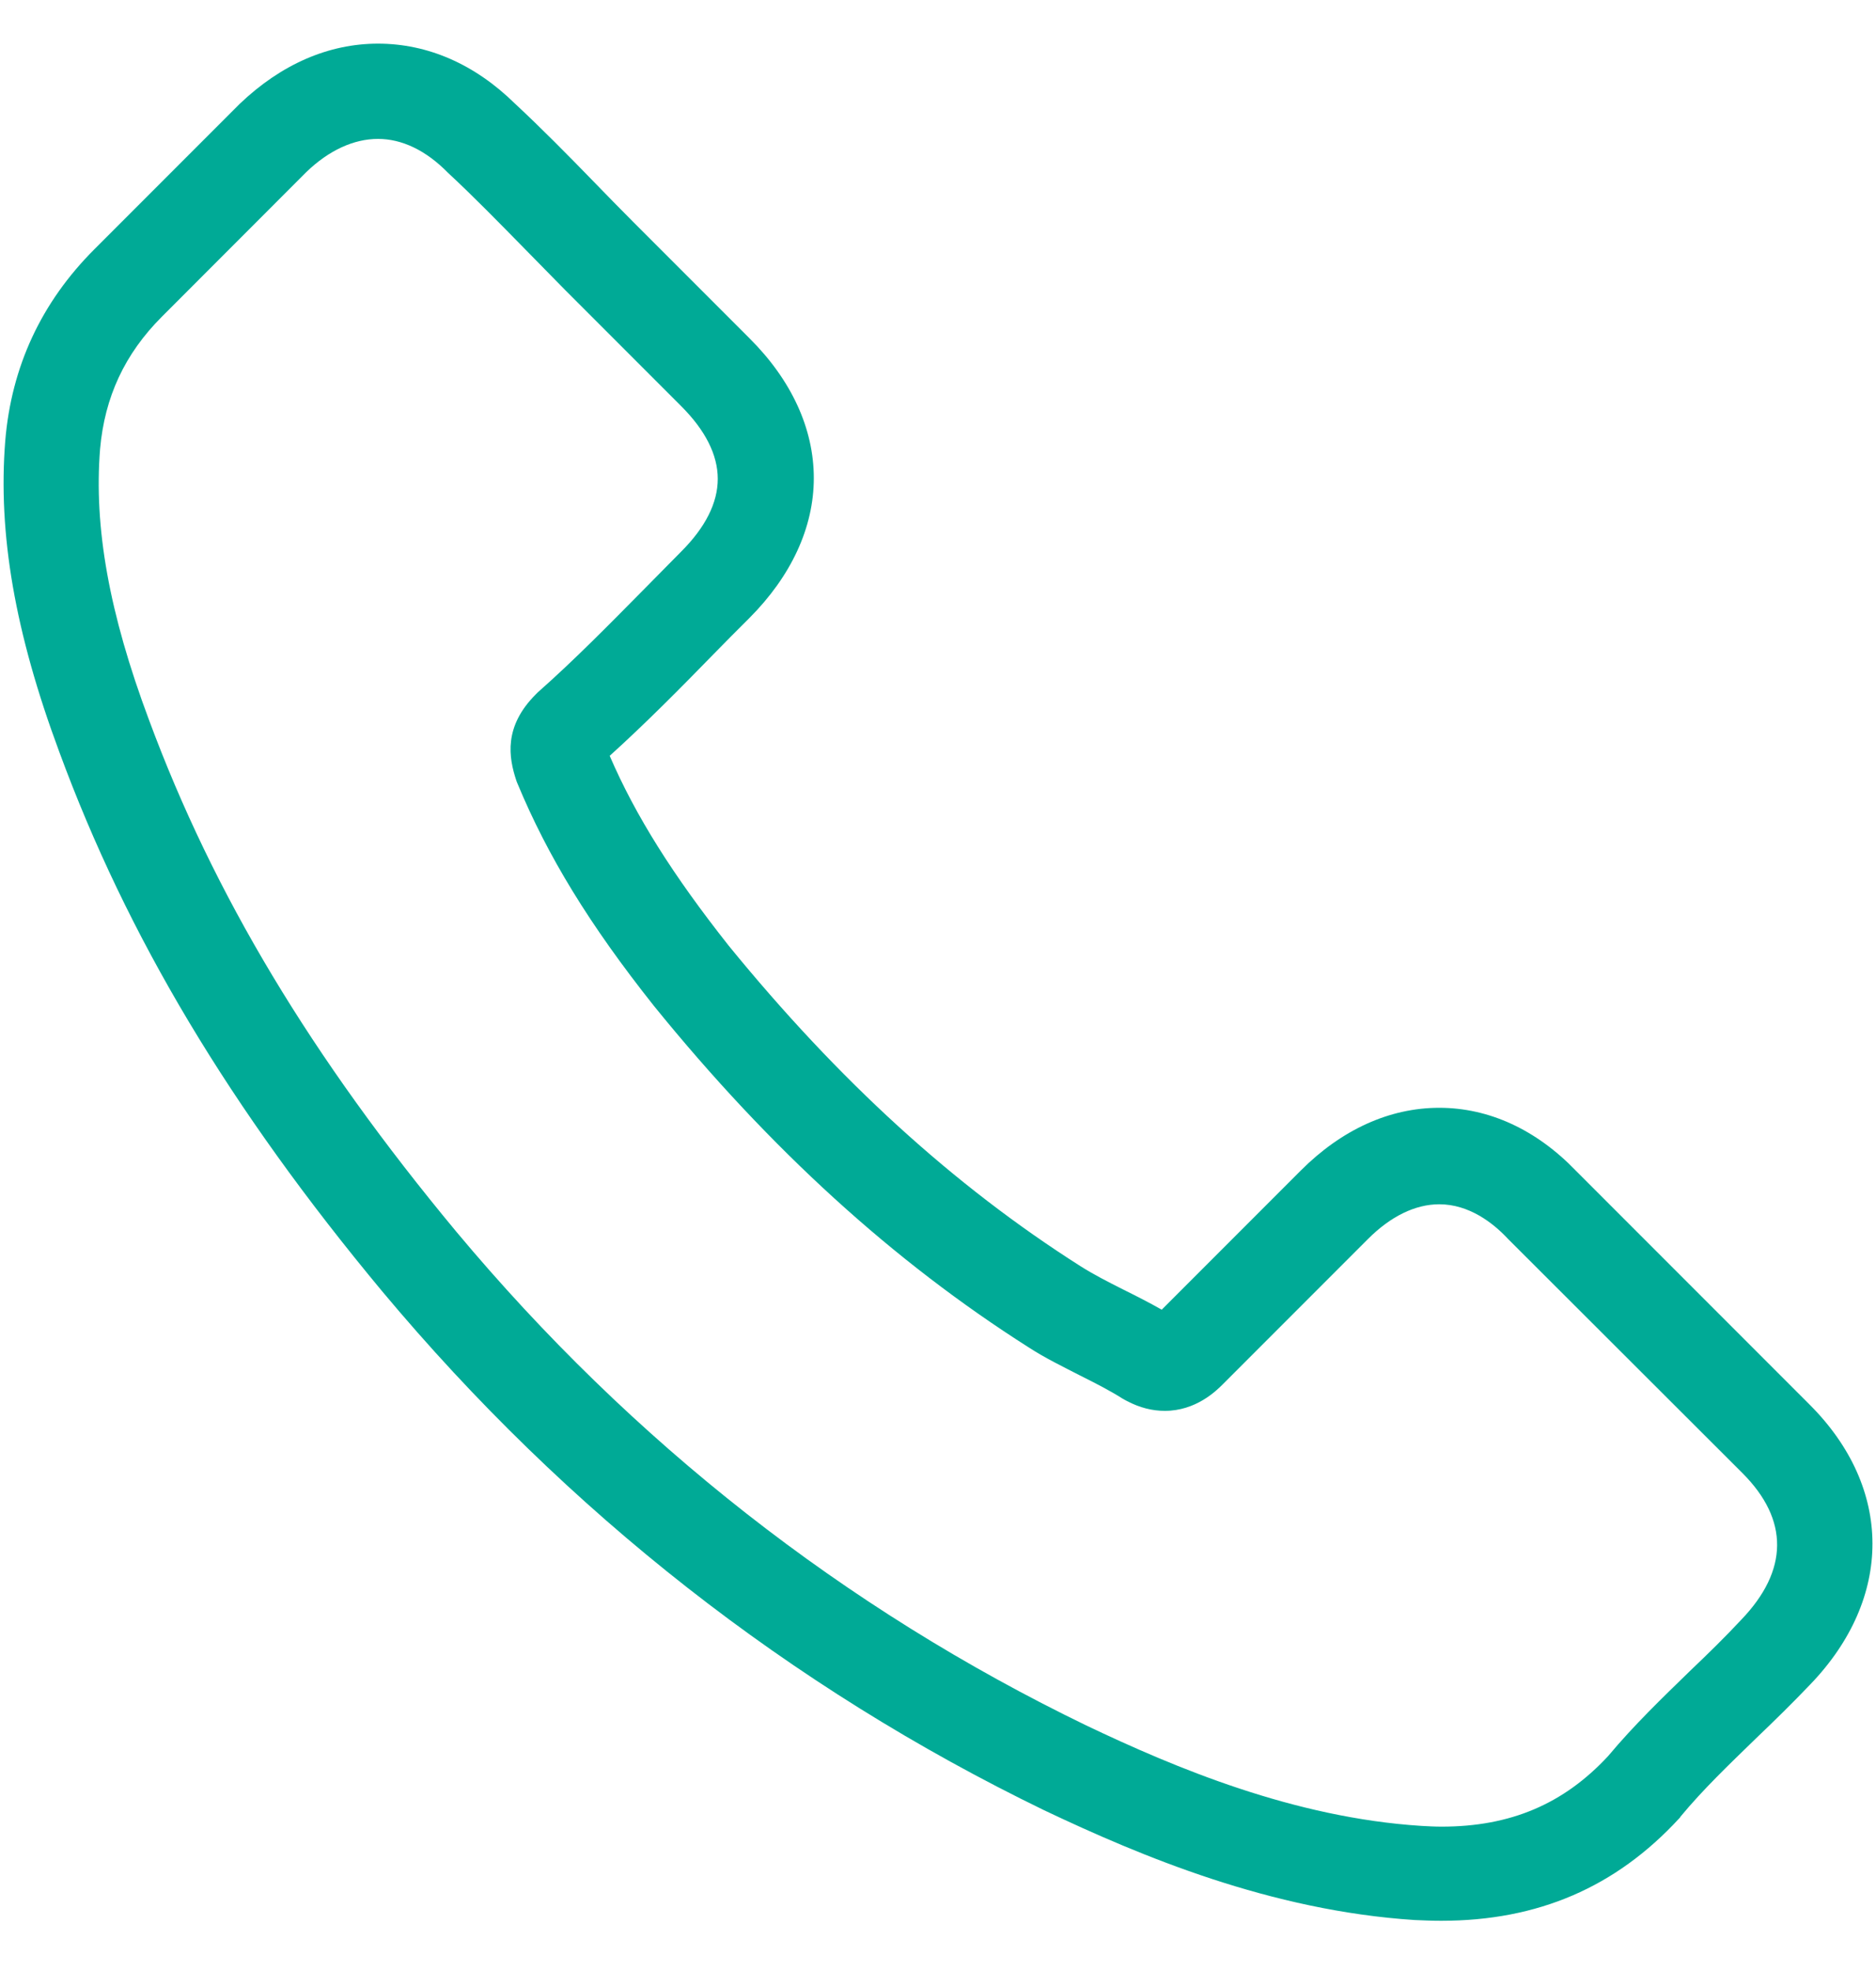 <svg width="20" height="21" viewBox="0 0 20 21" fill="none" xmlns="http://www.w3.org/2000/svg">
<g clip-path="url(#clip0_926_388)">
<g clip-path="url(#clip1_926_388)">
<path d="M4.075 13.759C6.048 16.118 8.423 17.974 11.133 19.288C12.165 19.777 13.545 20.357 15.082 20.457C15.178 20.461 15.269 20.465 15.364 20.465C16.396 20.465 17.225 20.108 17.901 19.375C17.905 19.371 17.913 19.363 17.917 19.354C18.157 19.064 18.431 18.803 18.717 18.525C18.912 18.339 19.111 18.144 19.301 17.945C20.184 17.025 20.184 15.857 19.293 14.966L16.802 12.475C16.38 12.036 15.874 11.803 15.344 11.803C14.813 11.803 14.303 12.036 13.868 12.471L12.385 13.954C12.248 13.876 12.107 13.805 11.974 13.739C11.809 13.656 11.655 13.577 11.518 13.49C10.167 12.632 8.941 11.513 7.768 10.075C7.175 9.325 6.777 8.695 6.5 8.053C6.889 7.701 7.254 7.332 7.606 6.971C7.731 6.843 7.859 6.714 7.988 6.586C8.435 6.138 8.676 5.62 8.676 5.094C8.676 4.568 8.439 4.05 7.988 3.602L6.753 2.367C6.608 2.222 6.471 2.081 6.33 1.936C6.056 1.654 5.77 1.364 5.489 1.103C5.062 0.684 4.56 0.465 4.03 0.465C3.504 0.465 2.998 0.684 2.555 1.107L1.005 2.657C0.441 3.221 0.122 3.905 0.056 4.696C-0.023 5.687 0.159 6.739 0.632 8.011C1.357 9.98 2.451 11.808 4.075 13.759ZM1.067 4.783C1.116 4.232 1.328 3.772 1.726 3.374L3.267 1.832C3.508 1.6 3.773 1.48 4.03 1.48C4.283 1.48 4.54 1.6 4.776 1.841C5.053 2.098 5.315 2.367 5.596 2.653C5.737 2.798 5.882 2.943 6.027 3.092L7.262 4.327C7.519 4.584 7.652 4.845 7.652 5.102C7.652 5.359 7.519 5.62 7.262 5.877C7.134 6.006 7.005 6.138 6.877 6.267C6.492 6.656 6.131 7.025 5.733 7.377C5.725 7.386 5.721 7.39 5.712 7.398C5.368 7.742 5.422 8.069 5.505 8.318C5.509 8.331 5.513 8.339 5.518 8.351C5.837 9.118 6.28 9.847 6.972 10.718C8.216 12.251 9.525 13.44 10.967 14.356C11.146 14.472 11.336 14.563 11.514 14.655C11.68 14.738 11.833 14.816 11.97 14.903C11.987 14.912 11.999 14.92 12.016 14.928C12.152 14.999 12.285 15.032 12.418 15.032C12.749 15.032 12.965 14.82 13.035 14.75L14.585 13.2C14.825 12.96 15.087 12.831 15.344 12.831C15.659 12.831 15.915 13.026 16.077 13.2L18.576 15.695C19.073 16.192 19.069 16.731 18.564 17.257C18.39 17.444 18.207 17.622 18.012 17.808C17.722 18.09 17.42 18.38 17.146 18.708C16.67 19.222 16.102 19.462 15.368 19.462C15.298 19.462 15.223 19.458 15.153 19.454C13.794 19.367 12.53 18.836 11.581 18.384C9.003 17.137 6.74 15.367 4.863 13.121C3.317 11.261 2.277 9.528 1.589 7.672C1.162 6.532 1 5.616 1.067 4.783Z" fill="#00AA96"/>
</g>
</g>
<defs>
<clipPath id="clip0_926_388">
<rect width="20" height="20" fill="white" transform="translate(0 0.465)"/>
</clipPath>
<clipPath id="clip1_926_388">
<rect width="20" height="20" fill="white" transform="translate(0 0.465)"/>
</clipPath>
</defs>
</svg>
